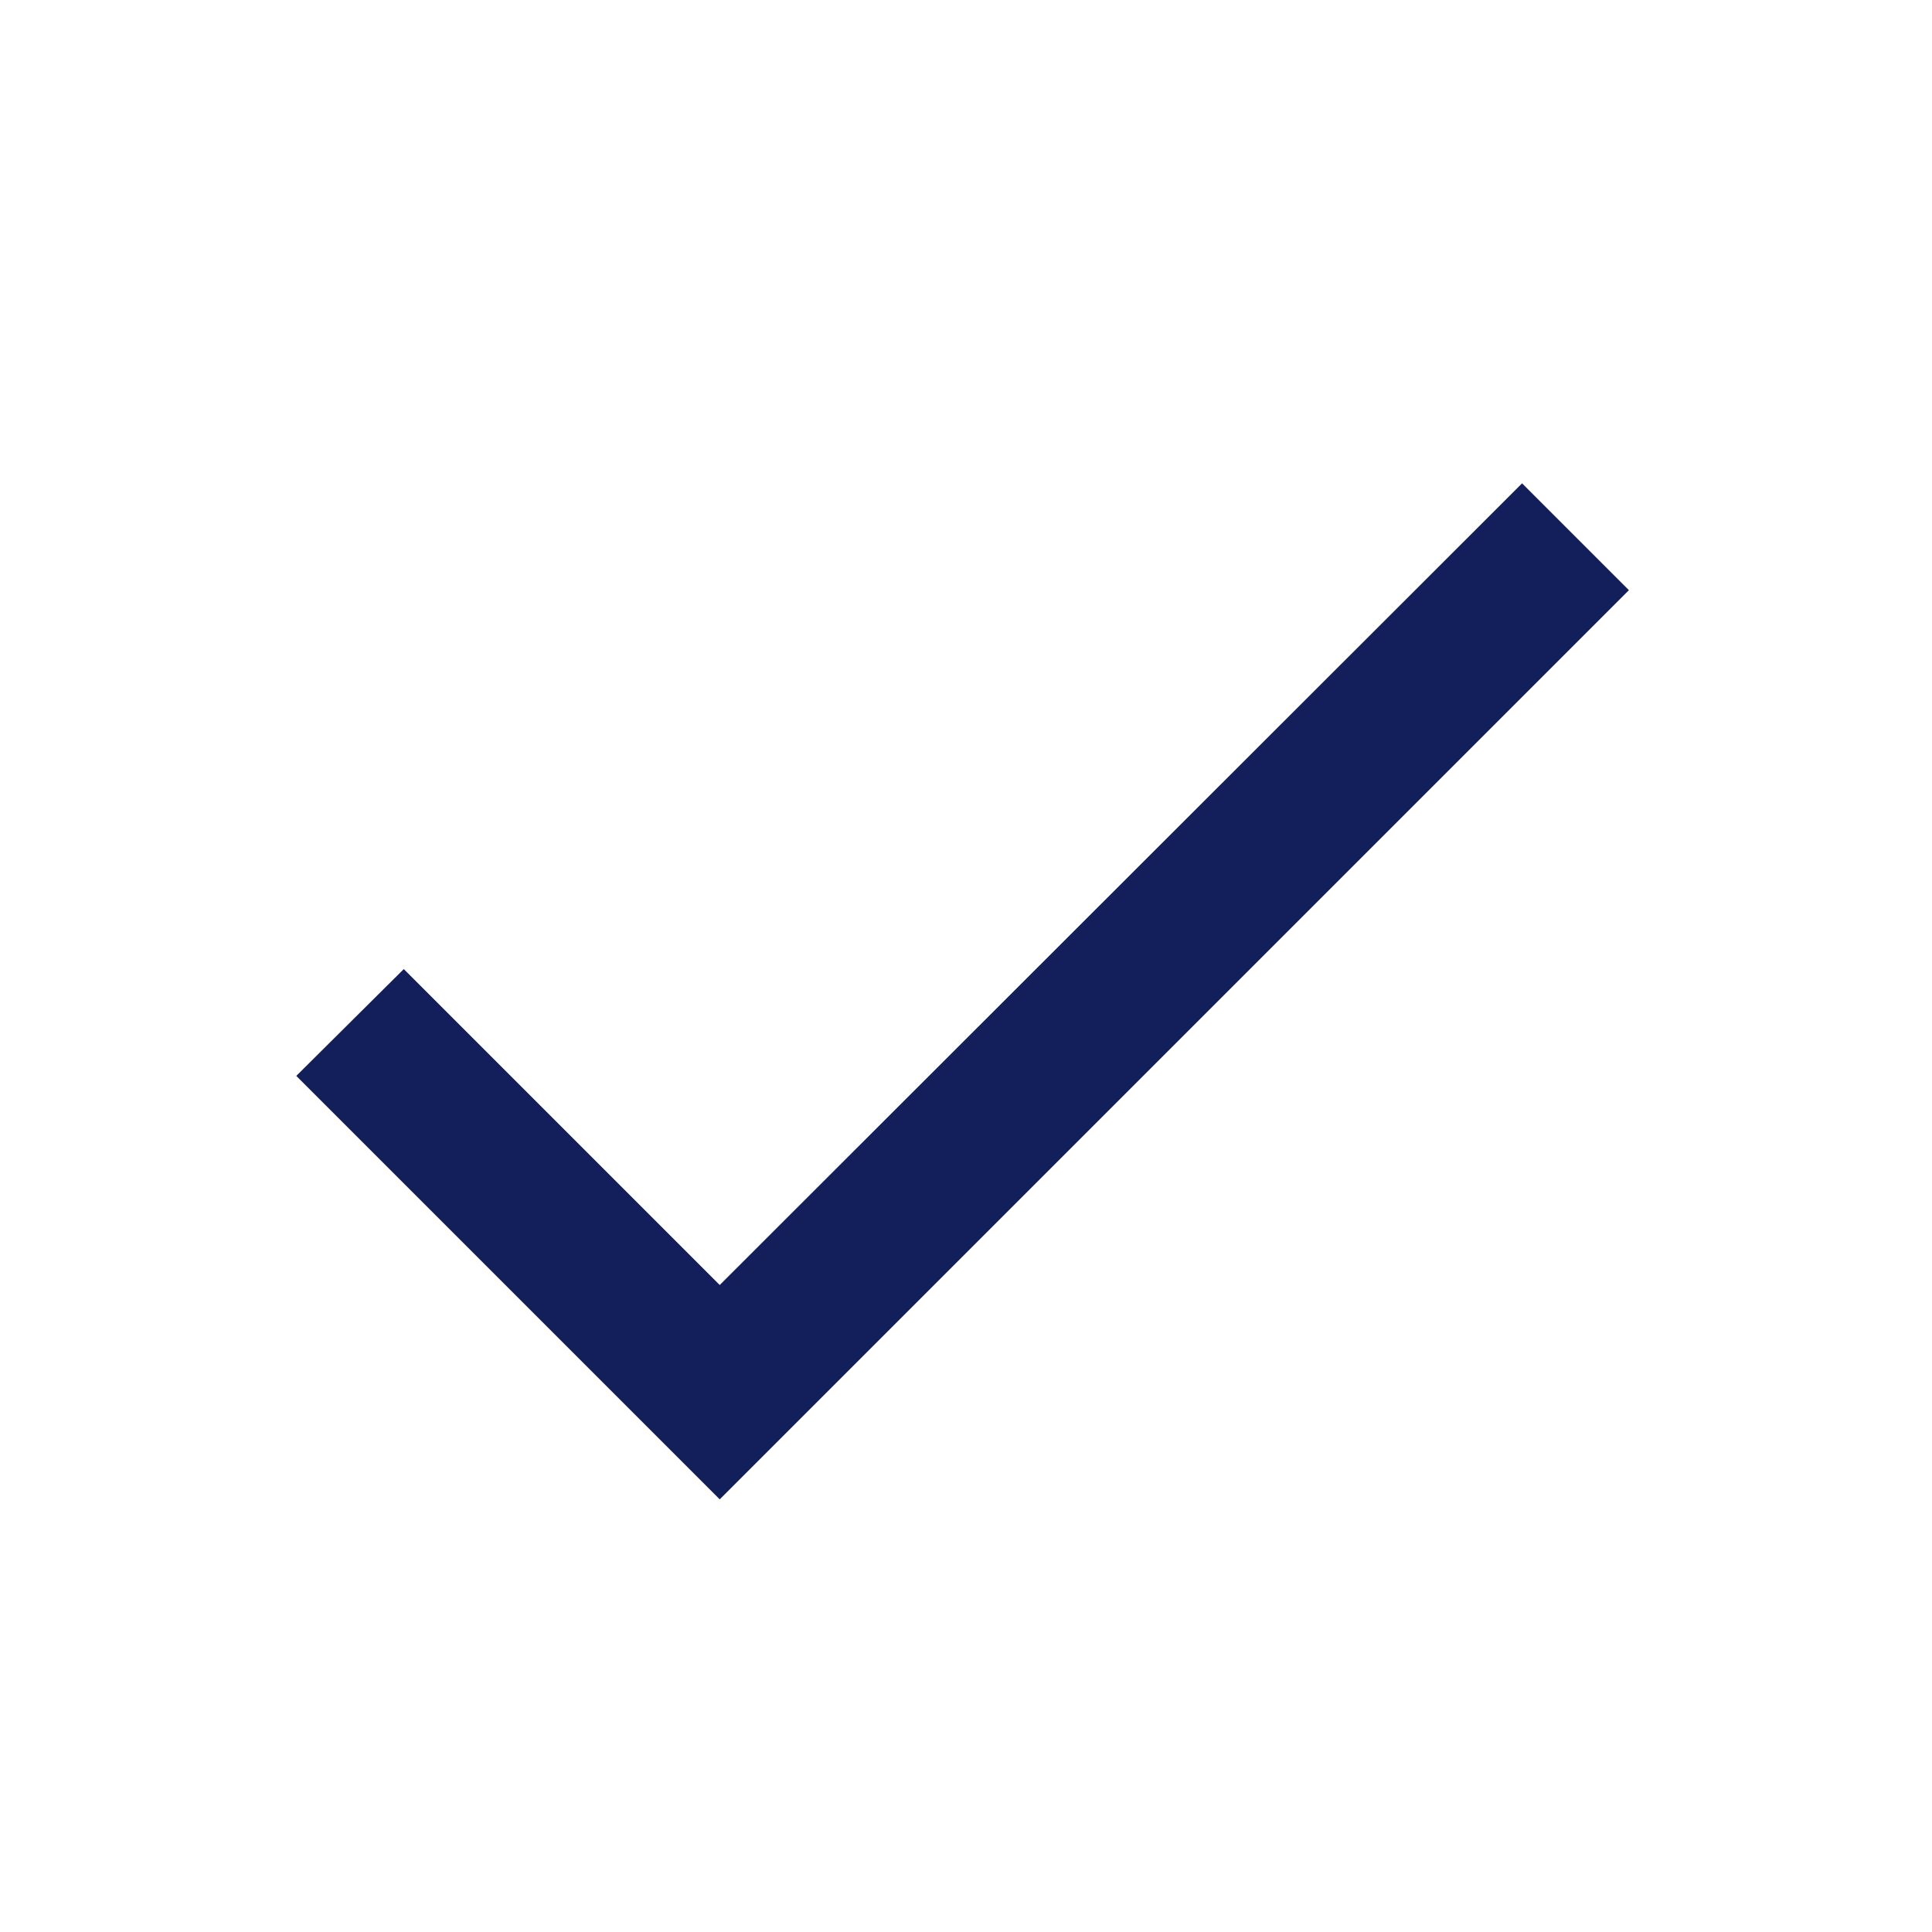 <svg width="17" height="17" viewBox="0 0 17 17" fill="none" xmlns="http://www.w3.org/2000/svg">
<path d="M6.333 11.307L3.553 8.527L2.607 9.467L6.333 13.193L14.333 5.193L13.393 4.253L6.333 11.307Z" fill="#131F5B"/>
</svg>
